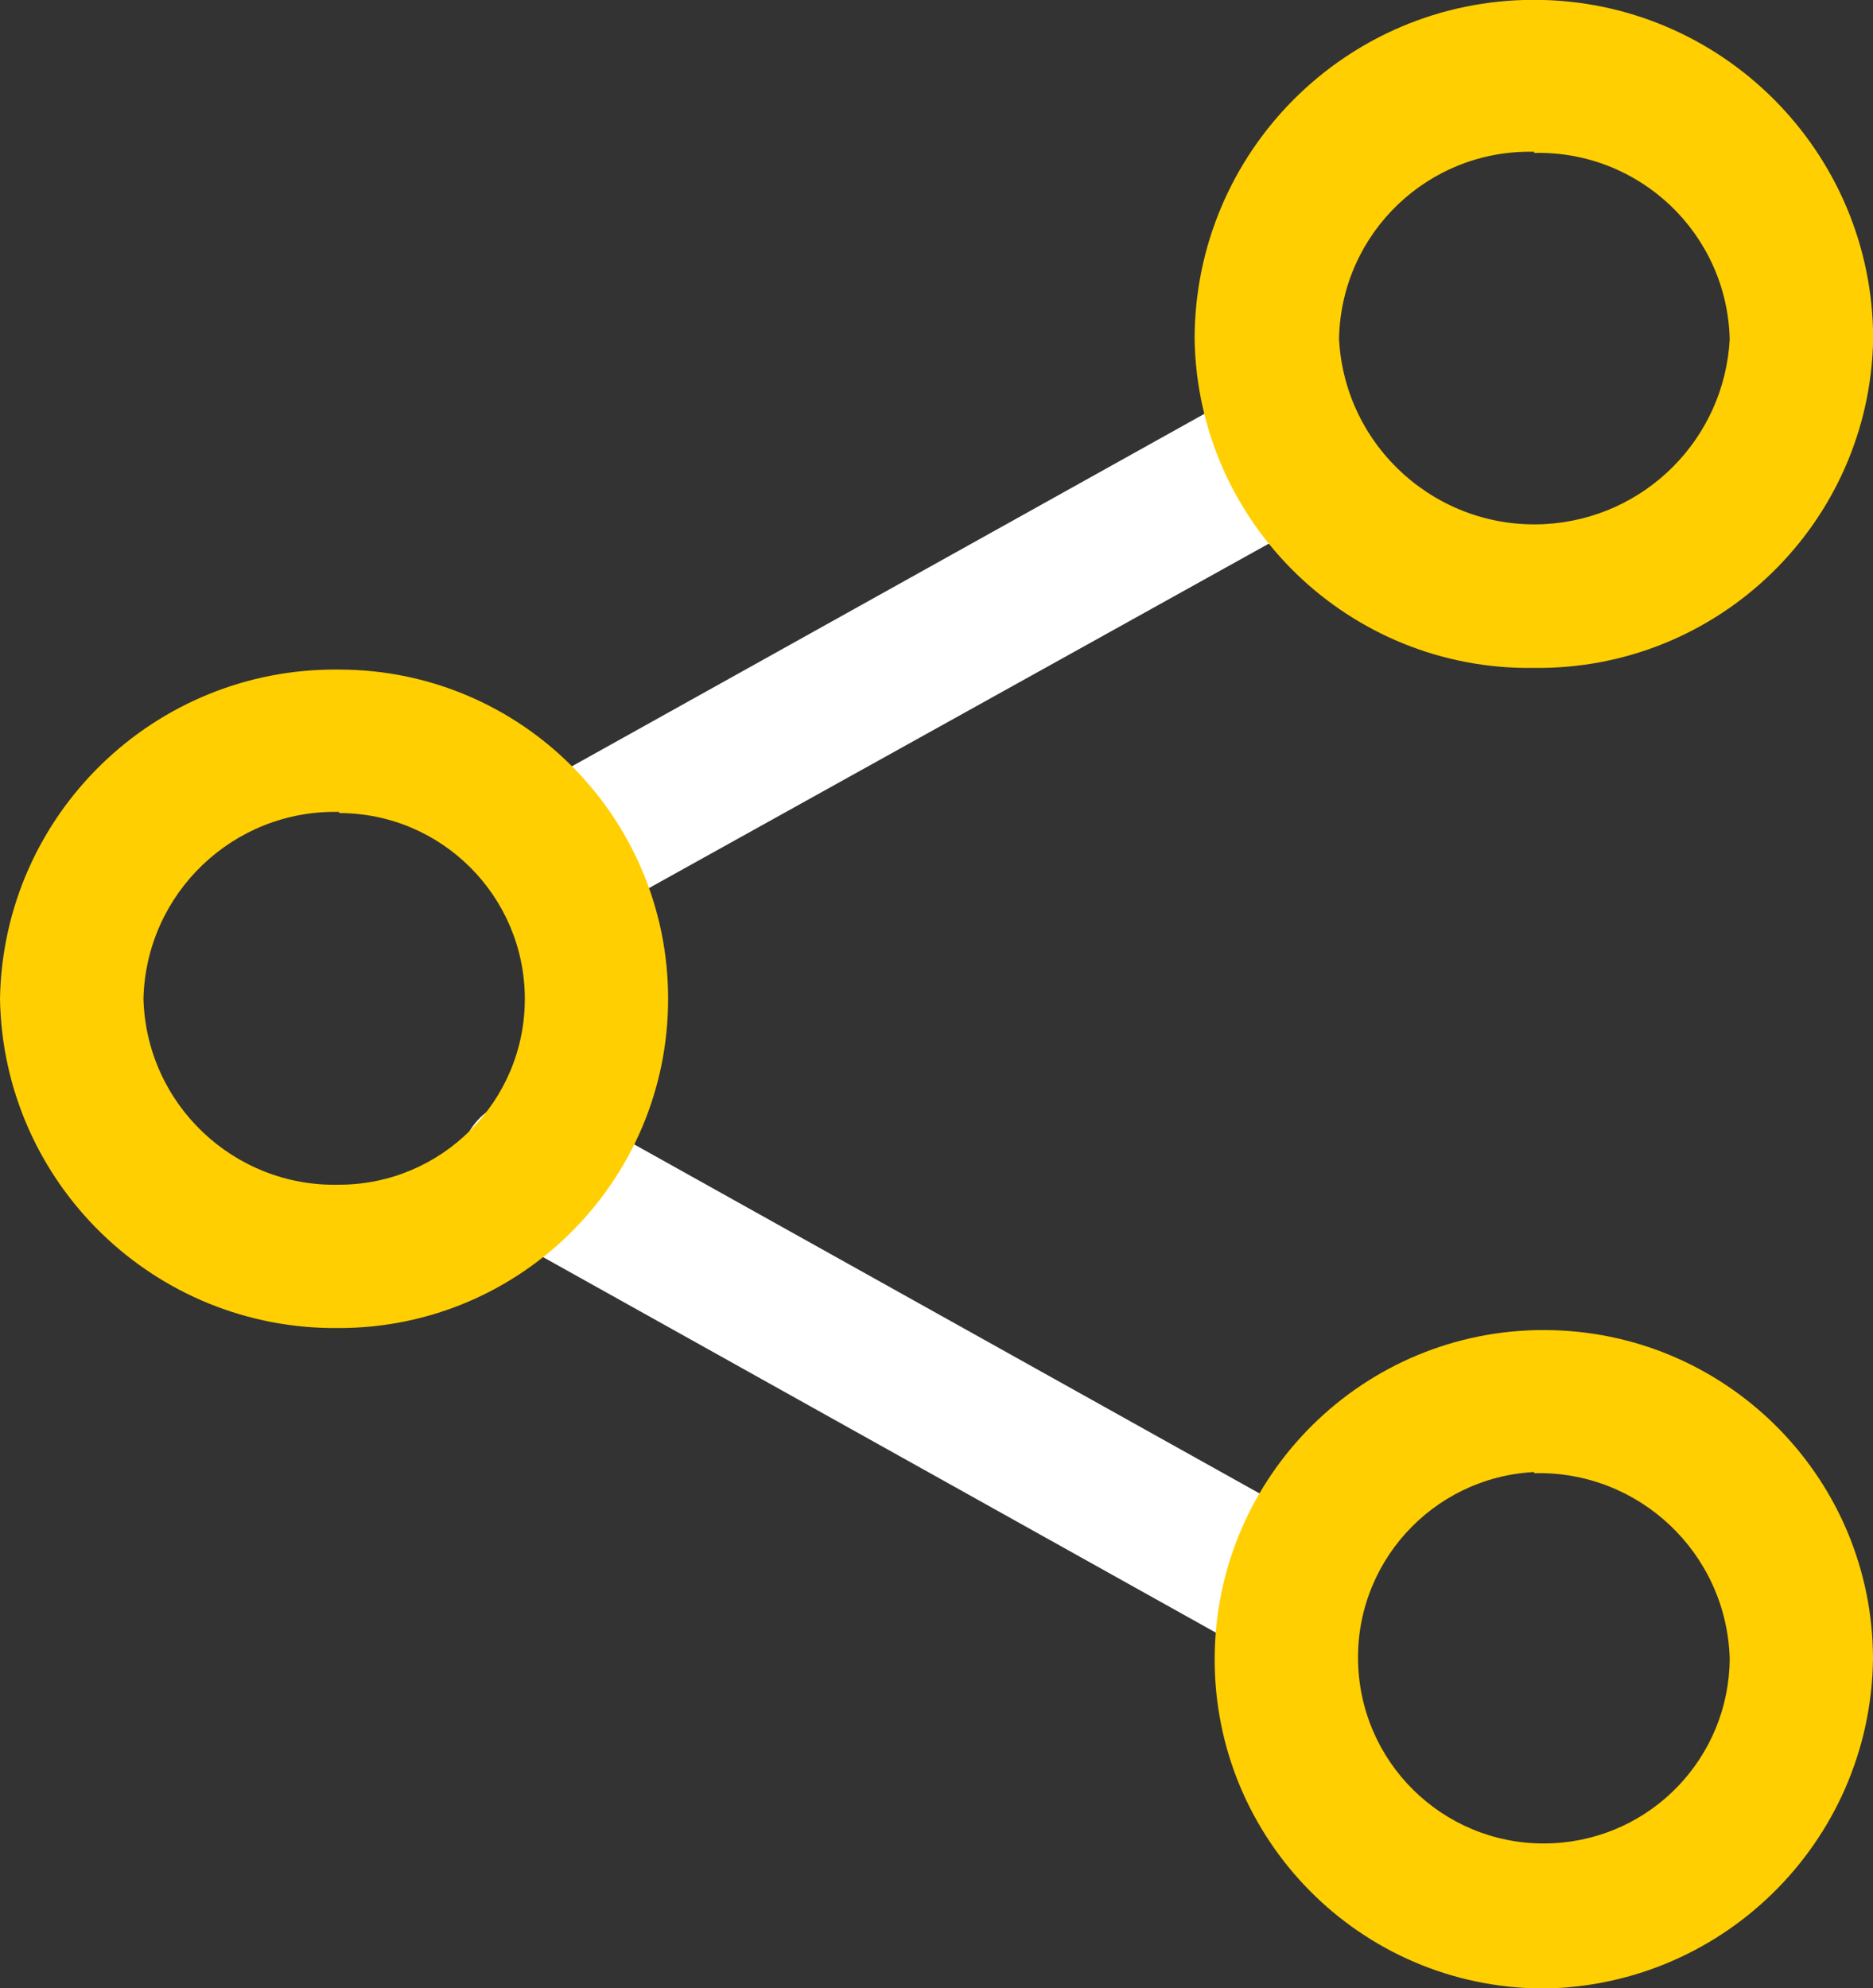 <svg xmlns="http://www.w3.org/2000/svg" id="Layer_2" data-name="Layer 2" viewBox="0 0 113.06 120"><rect x="0" y="0" width="113.06" height="120" fill="#333333" stroke="none"/><defs><style>      .cls-1 {        fill: #fff;      }      .cls-2 {        fill: #ffcf02;      }    </style></defs><path class="cls-1" d="M33.82,55.96c-2.41-.04-4.33-2.03-4.29-4.44.03-1.53.85-2.93,2.17-3.7l44.17-24.61c2.11-1.17,4.77-.4,5.94,1.71s.4,4.77-1.71,5.94h0l-44.17,24.54c-.64.37-1.37.56-2.11.55Z"></path><path class="cls-1" d="M76.47,99.64c-.73,0-1.45-.19-2.08-.55l-44.17-24.65c-2.17-1-3.11-3.58-2.11-5.74s3.58-3.11,5.74-2.11c.19.09.38.19.55.31l44.17,24.65c2.08,1.17,2.82,3.81,1.66,5.89-.76,1.36-2.2,2.21-3.77,2.21h0Z"></path><path class="cls-2" d="M92.6,40.31c-11.13.17-20.3-8.7-20.49-19.84,0-11.31,9.17-20.48,20.48-20.48s20.48,9.17,20.48,20.48c-.21,11.11-9.35,19.97-20.46,19.84ZM92.6,9.16c-6.35-.15-11.61,4.87-11.77,11.21,0,.04,0,.07,0,.11.35,6.51,5.92,11.5,12.43,11.15,6.02-.33,10.82-5.13,11.15-11.15-.15-6.36-5.43-11.4-11.8-11.25,0,0,0,0,0,0v-.07Z"></path><path class="cls-2" d="M92.6,120c-10.97-.33-19.6-9.48-19.27-20.45.33-10.97,9.48-19.6,20.45-19.27,10.72.32,19.26,9.09,19.28,19.82-.13,11.13-9.26,20.04-20.39,19.91-.02,0-.05,0-.07,0ZM92.6,88.84c-6.19.33-10.94,5.6-10.61,11.79.33,6.19,5.6,10.94,11.79,10.61,5.94-.31,10.6-5.2,10.63-11.15-.19-6.34-5.46-11.34-11.8-11.18v-.07Z"></path><path class="cls-2" d="M20.46,80.15c-11.13.13-20.27-8.75-20.46-19.87.19-11.12,9.33-20,20.46-19.87,10.97,0,19.87,8.89,19.87,19.87s-8.89,19.87-19.87,19.87h0ZM20.46,49c-6.37-.14-11.65,4.91-11.8,11.28.17,6.35,5.45,11.37,11.8,11.22,6.19,0,11.22-5.02,11.22-11.21s-5.02-11.22-11.21-11.22h0v-.07Z"></path></svg>